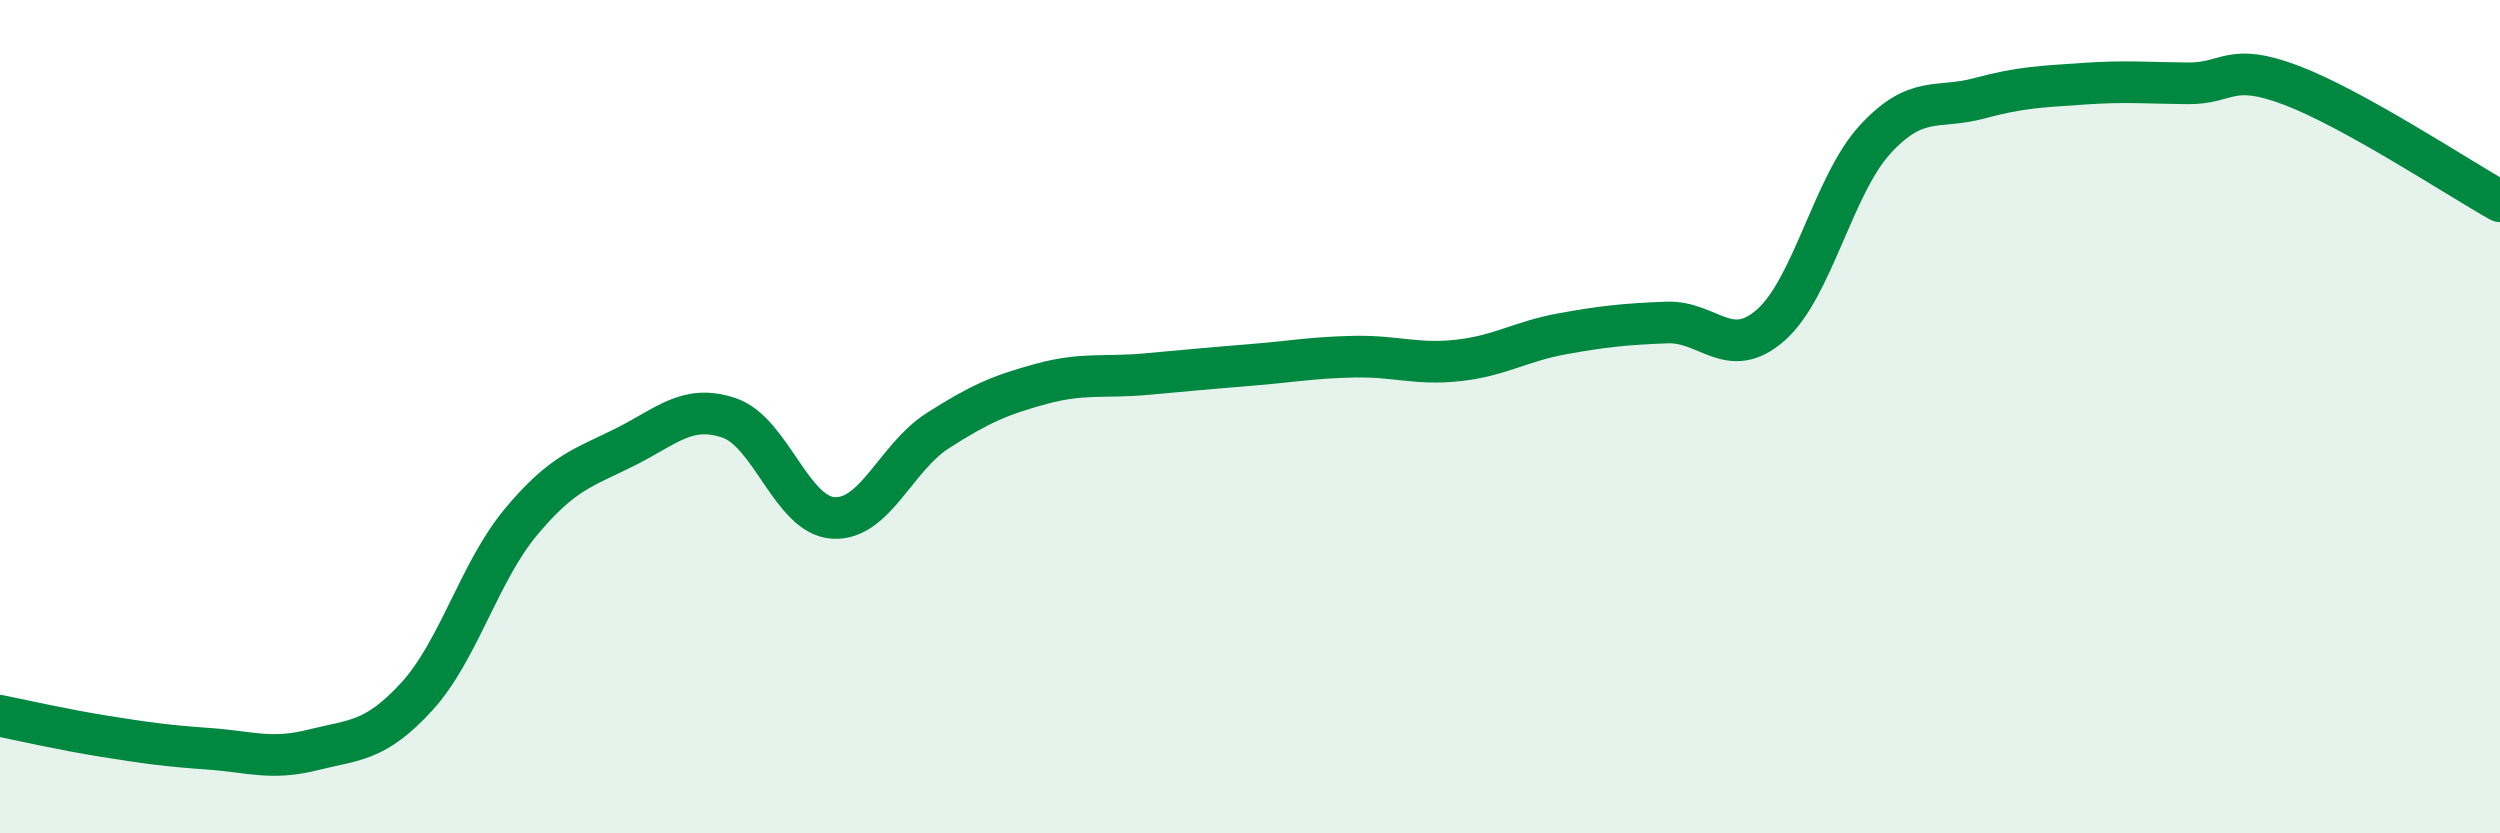 
    <svg width="60" height="20" viewBox="0 0 60 20" xmlns="http://www.w3.org/2000/svg">
      <path
        d="M 0,17.18 C 0.5,17.28 1.5,17.51 2.5,17.67 C 3.5,17.83 4,17.9 5,17.97 C 6,18.04 6.5,18.25 7.5,18 C 8.5,17.75 9,17.81 10,16.72 C 11,15.63 11.5,13.73 12.5,12.53 C 13.5,11.33 14,11.23 15,10.73 C 16,10.23 16.5,9.69 17.5,10.03 C 18.5,10.37 19,12.37 20,12.43 C 21,12.49 21.5,10.98 22.5,10.34 C 23.5,9.7 24,9.48 25,9.21 C 26,8.94 26.5,9.07 27.5,8.98 C 28.5,8.89 29,8.84 30,8.76 C 31,8.68 31.5,8.58 32.5,8.56 C 33.5,8.54 34,8.76 35,8.65 C 36,8.54 36.5,8.19 37.5,8.01 C 38.5,7.83 39,7.78 40,7.74 C 41,7.7 41.5,8.68 42.5,7.8 C 43.5,6.92 44,4.44 45,3.35 C 46,2.26 46.5,2.63 47.5,2.36 C 48.5,2.09 49,2.08 50,2.01 C 51,1.94 51.5,1.99 52.5,2 C 53.5,2.01 53.5,1.48 55,2.05 C 56.5,2.62 59,4.27 60,4.83L60 20L0 20Z"
        fill="#008740"
        opacity="0.1"
        stroke-linecap="round"
        stroke-linejoin="round"
      />
      <path
        d="M 0,17.18 C 0.5,17.28 1.5,17.51 2.5,17.67 C 3.5,17.83 4,17.9 5,17.97 C 6,18.04 6.5,18.25 7.5,18 C 8.5,17.75 9,17.81 10,16.72 C 11,15.63 11.5,13.73 12.5,12.53 C 13.5,11.33 14,11.23 15,10.73 C 16,10.23 16.5,9.69 17.5,10.03 C 18.5,10.37 19,12.37 20,12.43 C 21,12.49 21.5,10.98 22.5,10.34 C 23.5,9.7 24,9.48 25,9.21 C 26,8.94 26.5,9.07 27.5,8.98 C 28.5,8.89 29,8.84 30,8.76 C 31,8.68 31.5,8.58 32.5,8.56 C 33.5,8.54 34,8.76 35,8.65 C 36,8.54 36.5,8.19 37.5,8.01 C 38.5,7.83 39,7.78 40,7.74 C 41,7.7 41.5,8.68 42.5,7.8 C 43.5,6.92 44,4.44 45,3.35 C 46,2.26 46.5,2.63 47.5,2.36 C 48.5,2.09 49,2.08 50,2.01 C 51,1.94 51.5,1.99 52.5,2 C 53.5,2.01 53.5,1.48 55,2.05 C 56.5,2.62 59,4.27 60,4.83"
        stroke="#008740"
        stroke-width="1"
        fill="none"
        stroke-linecap="round"
        stroke-linejoin="round"
      />
    </svg>
  